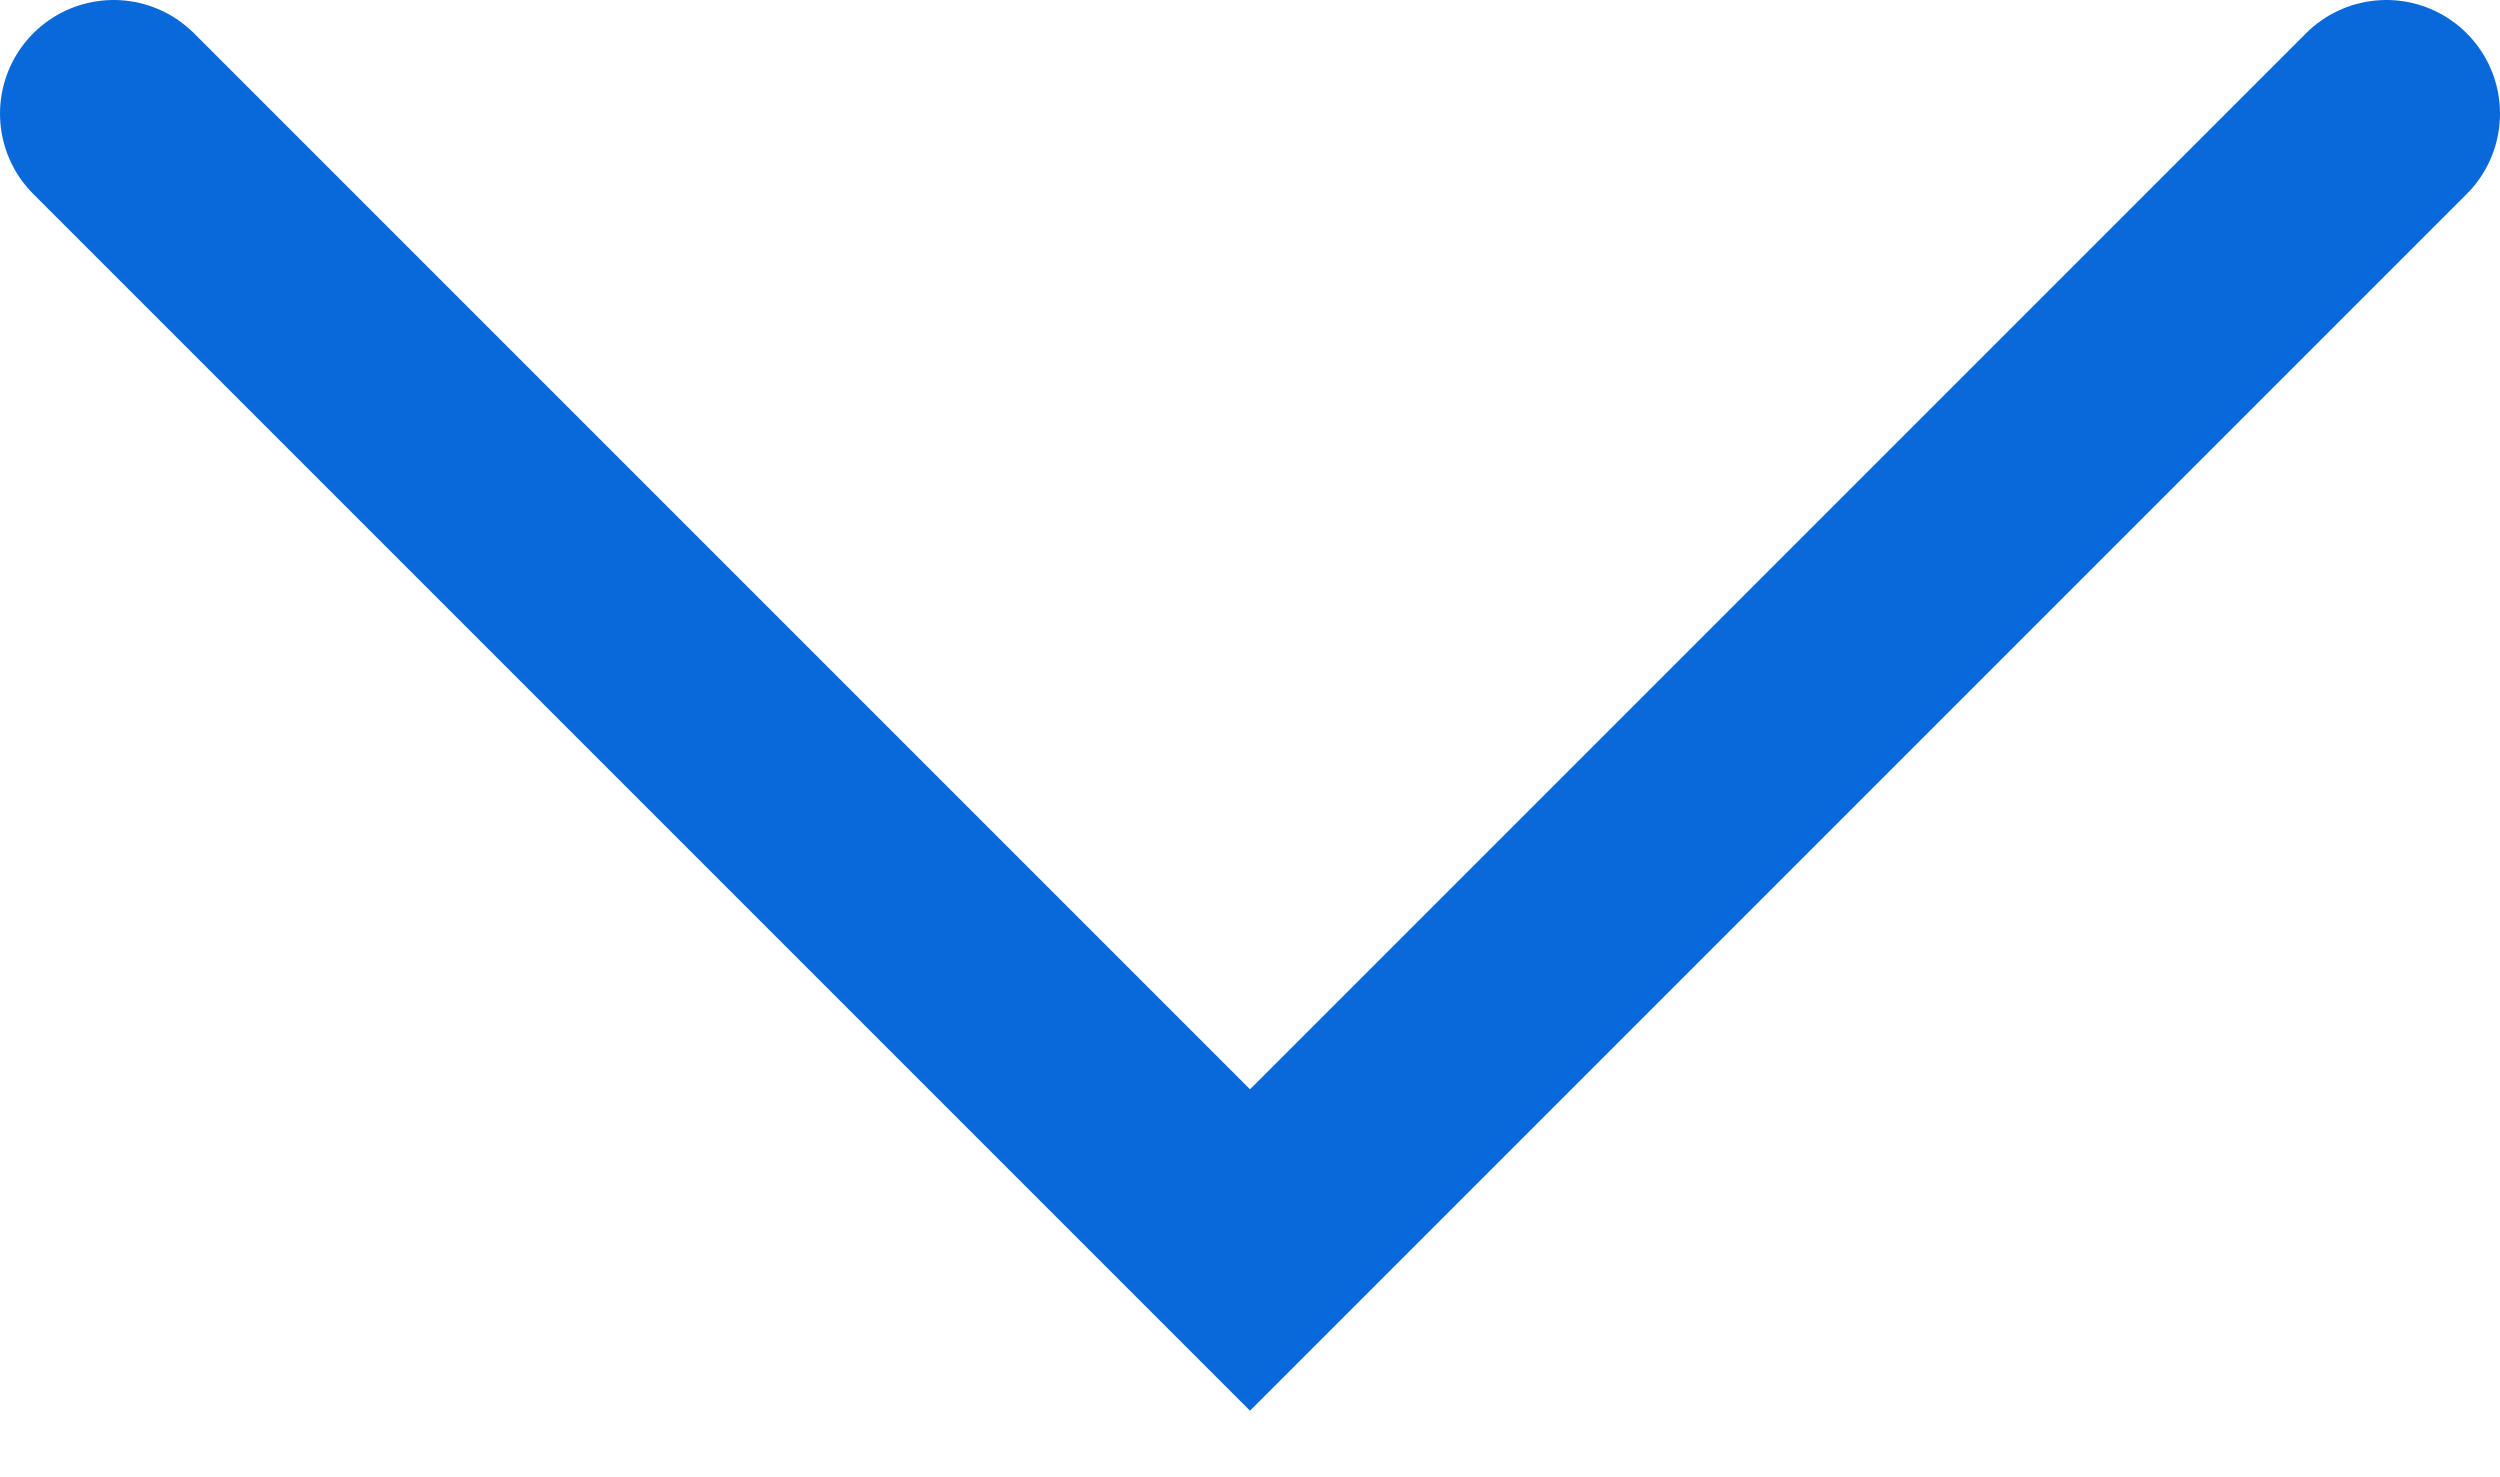 <?xml version="1.0" encoding="UTF-8"?> <svg xmlns="http://www.w3.org/2000/svg" width="22" height="13" viewBox="0 0 22 13" fill="none"><path d="M1 1L11 11L21 1" stroke="#0A69DA" stroke-width="2" stroke-linecap="round"></path></svg> 
